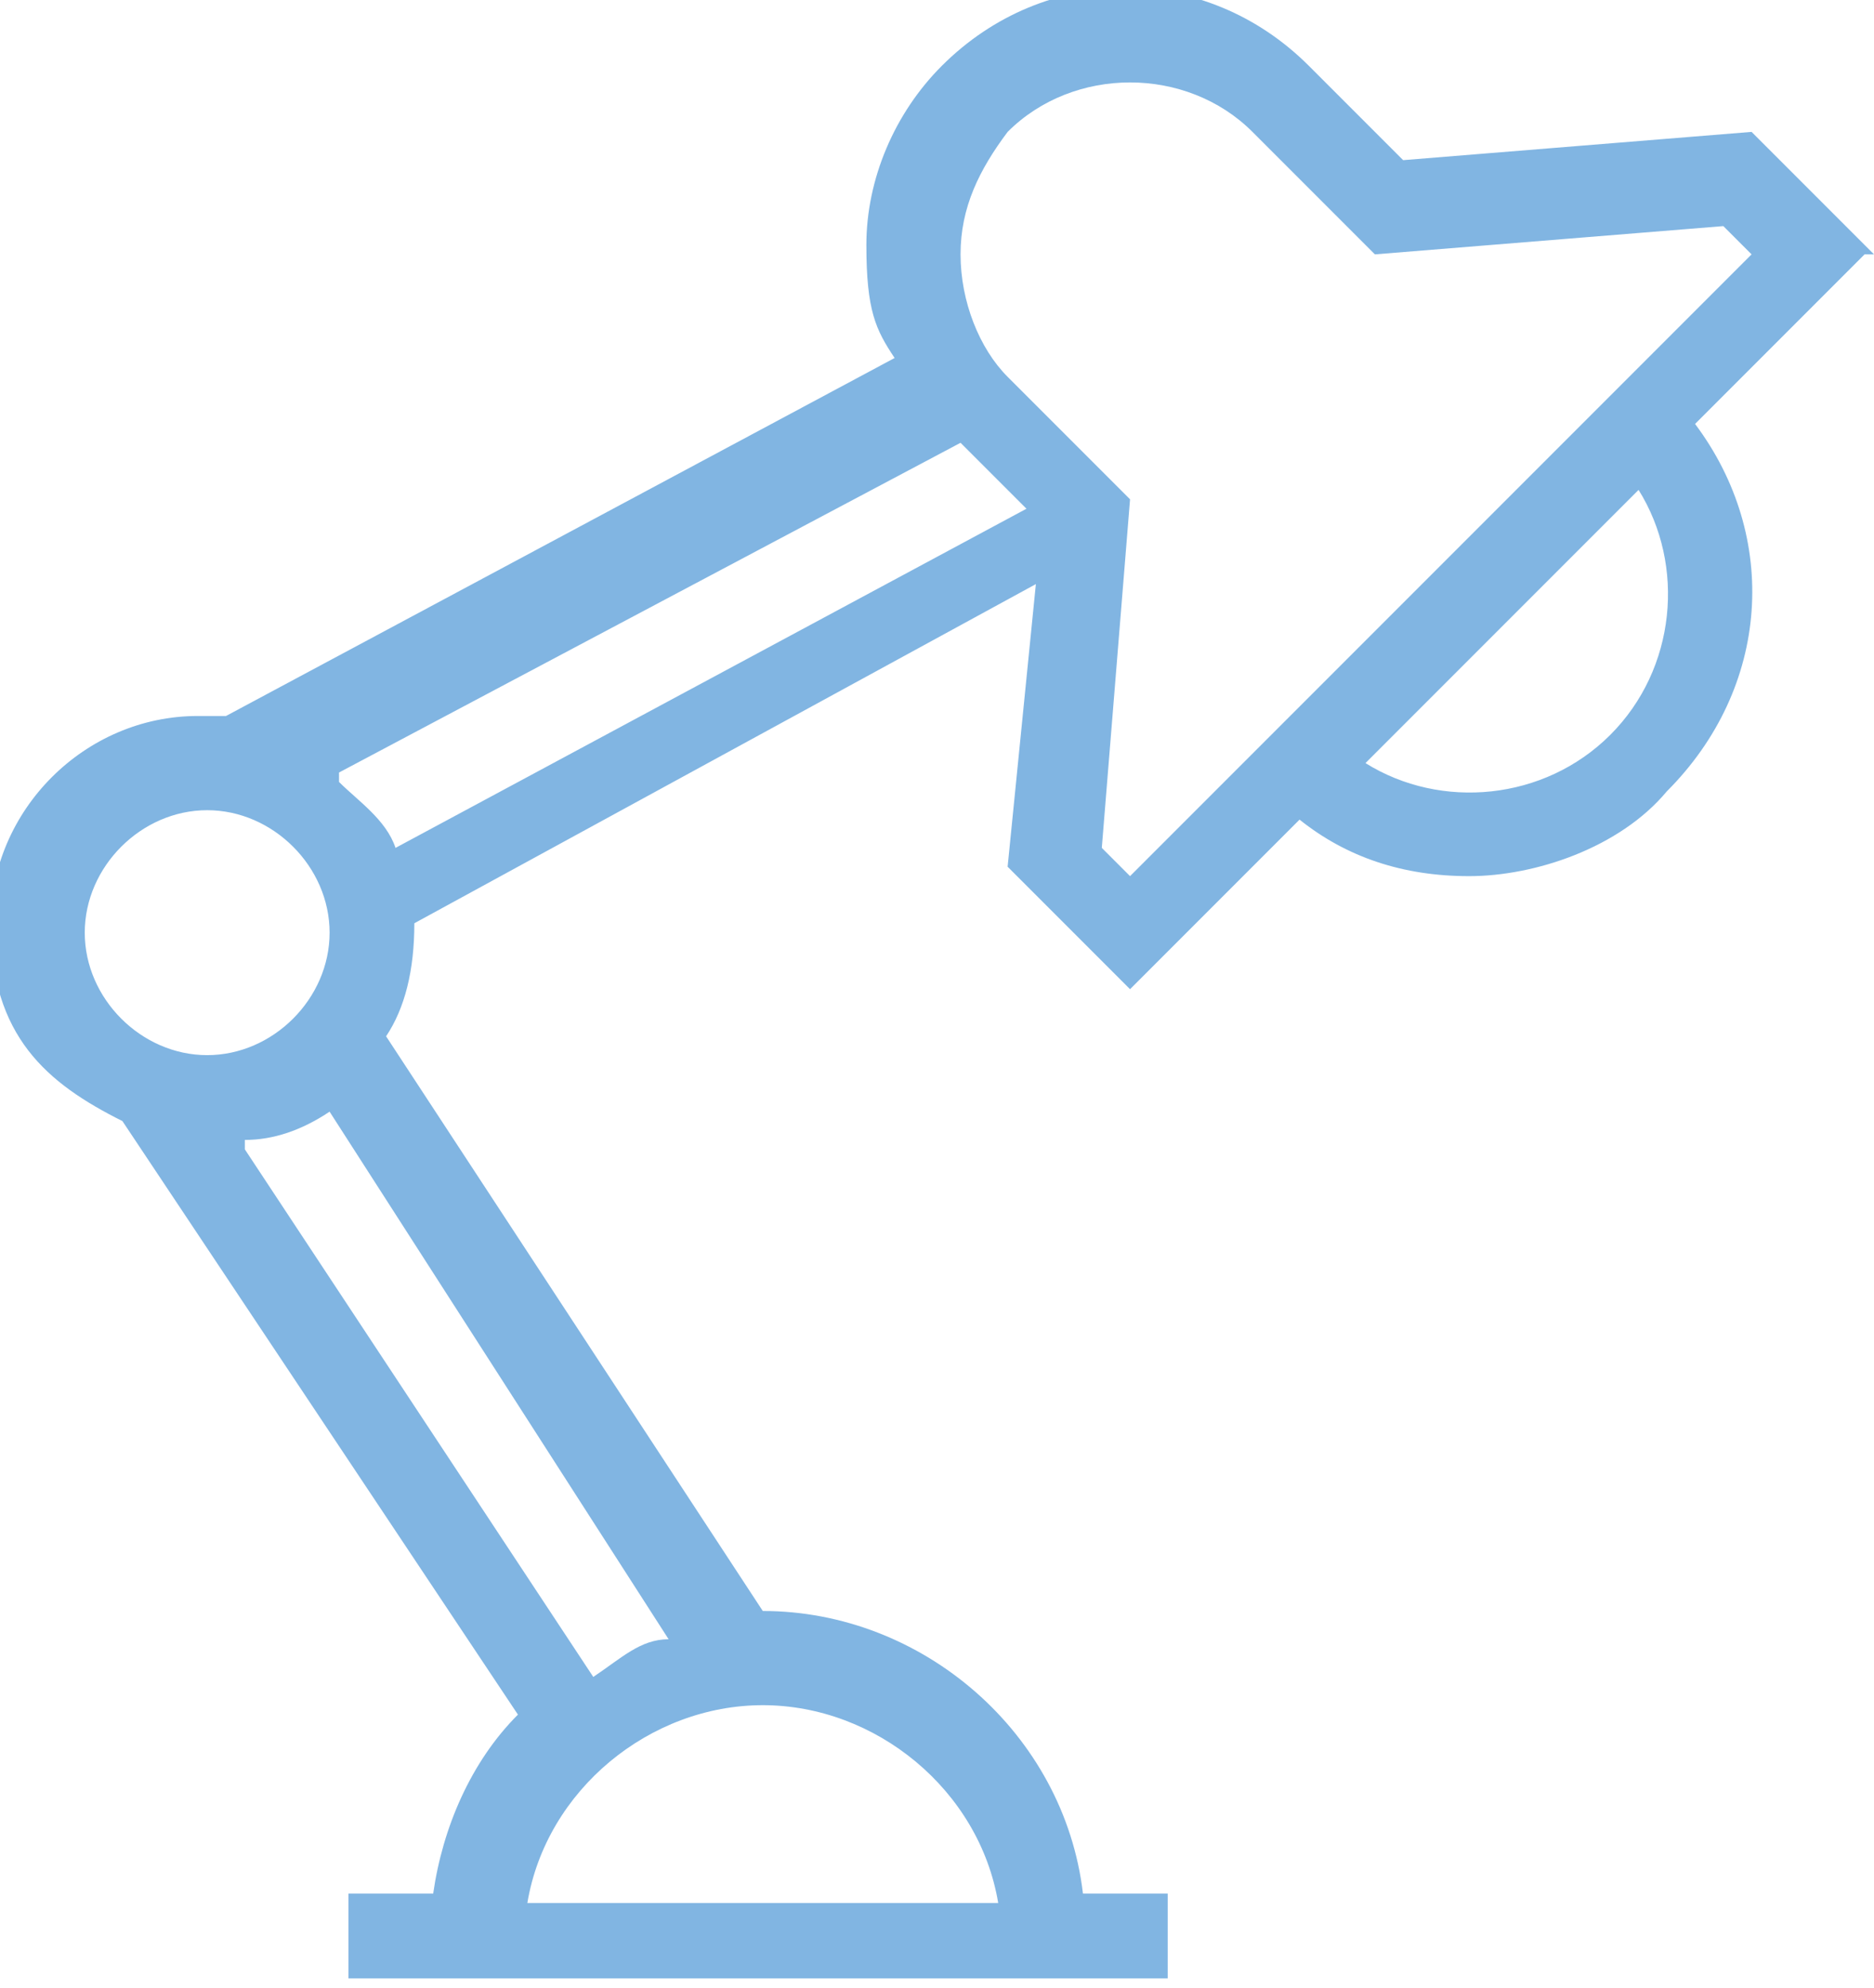 <?xml version="1.0" encoding="UTF-8"?>
<svg id="Layer_1" xmlns="http://www.w3.org/2000/svg" version="1.1" viewBox="0 0 19.9 21.1">
  <!-- Generator: Adobe Illustrator 29.8.0, SVG Export Plug-In . SVG Version: 2.1.1 Build 160)  -->
  <path d="M18.6,2.7l-6.6,6.6-.3-.3.3-3.7-1.3-1.3c-.3-.3-.5-.8-.5-1.3s.2-.9.5-1.3c.7-.7,1.9-.7,2.6,0l1.3,1.3,3.7-.3.3.3ZM3.6,8.2l6.6-3.5.7.7-6.7,3.6c-.1-.3-.4-.5-.6-.7M3.5,9.9c0,.7-.6,1.3-1.3,1.3s-1.3-.6-1.3-1.3.6-1.3,1.3-1.3,1.3.6,1.3,1.3M2.6,12.1c.3,0,.6-.1.9-.3l3.6,5.6c-.3,0-.5.2-.8.4l-3.7-5.6ZM5.6,20.2c.2-1.2,1.3-2.1,2.5-2.1s2.3.9,2.5,2.1h-5.1ZM14.5,8.1l2.9-2.9c.5.8.4,1.9-.3,2.6s-1.8.8-2.6.3M19.9,2.7l-1.3-1.3-3.7.3-1-1c-1.1-1.1-2.8-1.1-3.9,0-.5.5-.8,1.2-.8,1.9s.1.9.3,1.2l-7.1,3.8c-.1,0-.2,0-.3,0-1.2,0-2.2,1-2.2,2.2s.6,1.7,1.4,2.1l4.2,6.3c-.5.5-.8,1.2-.9,1.9h-.9v.9h8.7v-.9h-.9c-.2-1.7-1.7-3-3.4-3s0,0,0,0l-4-6.1c.2-.3.3-.7.3-1.2s0,0,0,0l6.6-3.6-.3,3,1.3,1.3,1.8-1.8c.5.4,1.1.6,1.8.6s1.6-.3,2.1-.9c1.1-1.1,1.2-2.7.3-3.9l1.8-1.8Z" style="fill: #81b5e2;"/>
</svg>